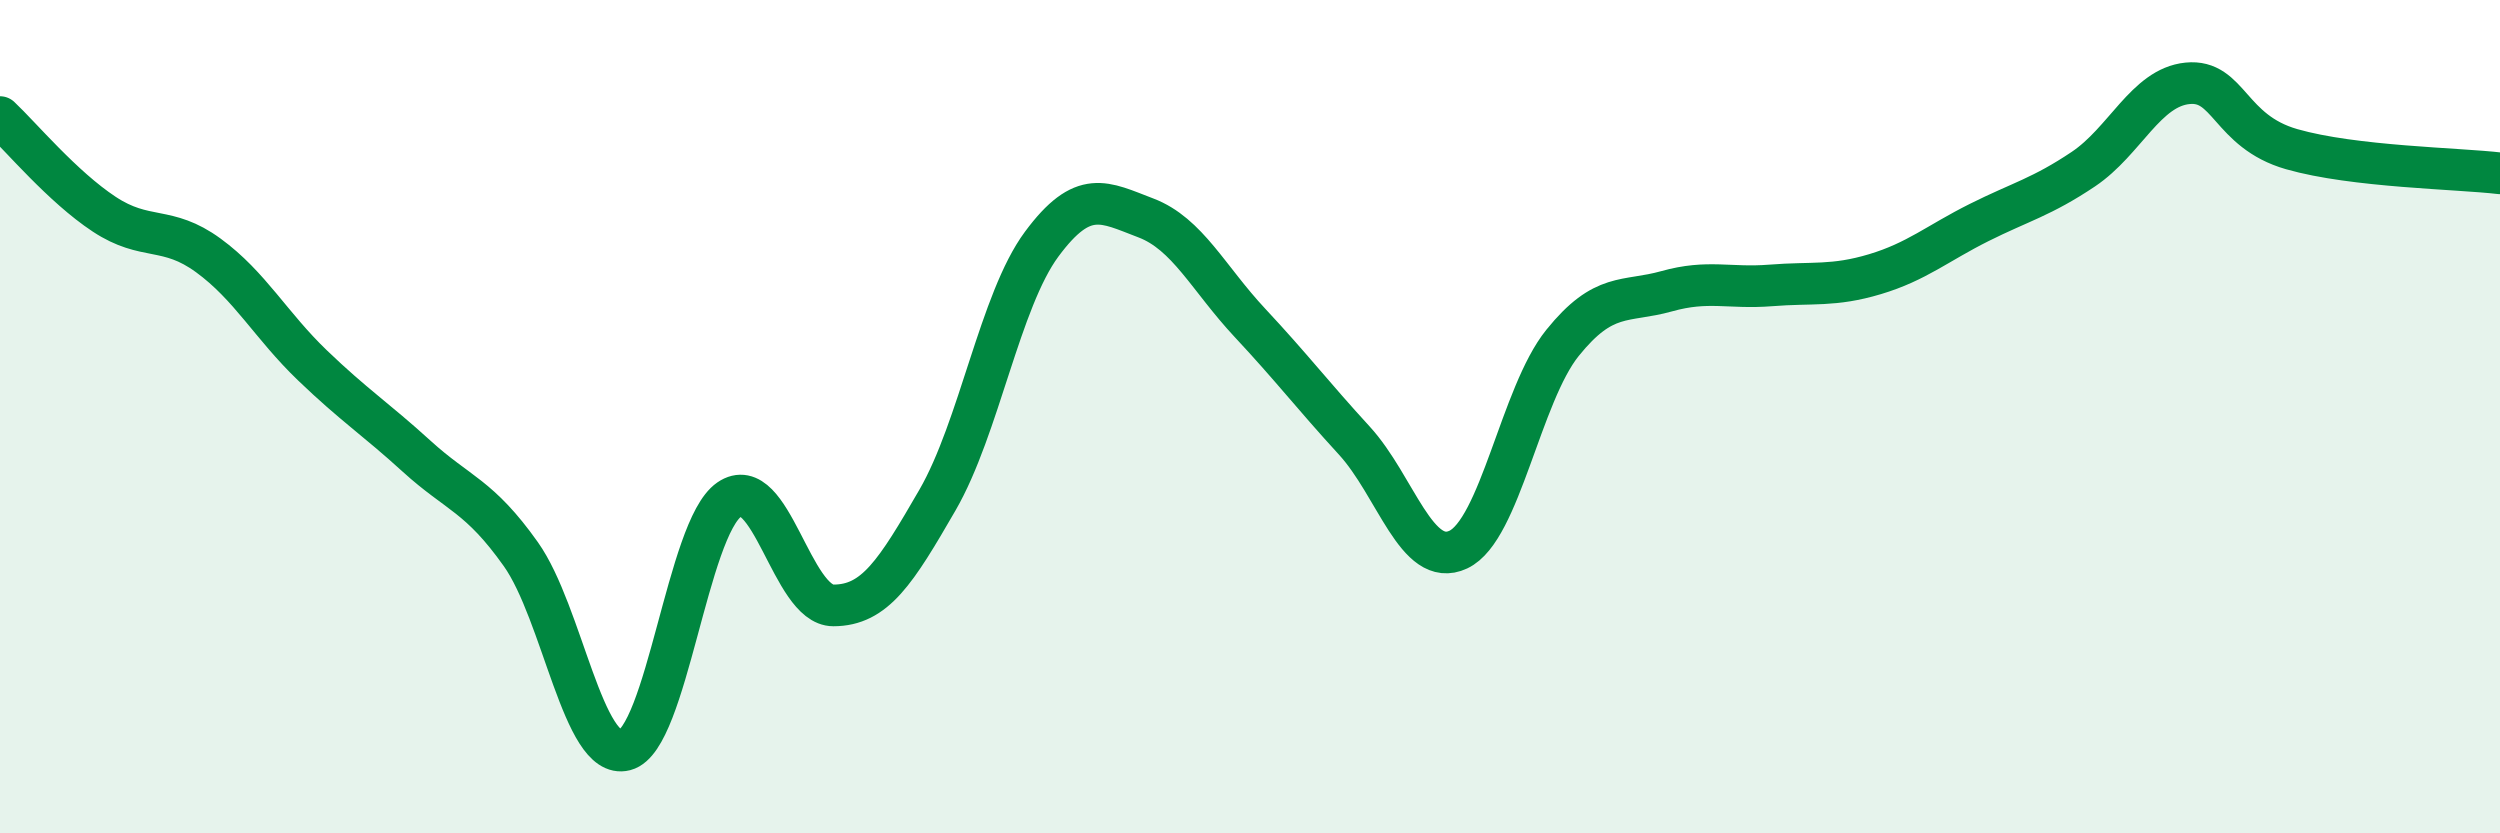 
    <svg width="60" height="20" viewBox="0 0 60 20" xmlns="http://www.w3.org/2000/svg">
      <path
        d="M 0,2.81 C 0.5,3.28 1.5,4.48 2.5,5.14 C 3.5,5.8 4,5.4 5,6.13 C 6,6.86 6.5,7.81 7.5,8.77 C 8.5,9.73 9,10.04 10,10.95 C 11,11.86 11.5,11.89 12.5,13.3 C 13.5,14.71 14,18.26 15,18 C 16,17.74 16.5,12.68 17.5,11.99 C 18.5,11.3 19,14.53 20,14.53 C 21,14.53 21.5,13.73 22.5,12 C 23.5,10.27 24,7.21 25,5.86 C 26,4.51 26.5,4.85 27.5,5.23 C 28.5,5.61 29,6.68 30,7.75 C 31,8.82 31.5,9.48 32.5,10.57 C 33.5,11.66 34,13.66 35,13.19 C 36,12.72 36.5,9.47 37.5,8.23 C 38.5,6.99 39,7.27 40,6.99 C 41,6.71 41.5,6.93 42.5,6.85 C 43.5,6.77 44,6.88 45,6.58 C 46,6.28 46.5,5.84 47.5,5.34 C 48.5,4.84 49,4.73 50,4.06 C 51,3.39 51.5,2.1 52.5,2 C 53.5,1.9 53.5,3.15 55,3.58 C 56.5,4.01 59,4.04 60,4.16L60 20L0 20Z"
        fill="#008740"
        opacity="0.1"
        stroke-linecap="round"
        stroke-linejoin="round"
      />
      <path
        d="M 0,2.81 C 0.5,3.28 1.5,4.48 2.5,5.14 C 3.5,5.8 4,5.4 5,6.13 C 6,6.86 6.5,7.81 7.5,8.77 C 8.5,9.73 9,10.04 10,10.95 C 11,11.86 11.5,11.89 12.5,13.3 C 13.5,14.71 14,18.26 15,18 C 16,17.74 16.5,12.68 17.5,11.99 C 18.5,11.3 19,14.53 20,14.53 C 21,14.53 21.5,13.73 22.5,12 C 23.5,10.27 24,7.21 25,5.86 C 26,4.51 26.5,4.85 27.5,5.23 C 28.5,5.61 29,6.68 30,7.75 C 31,8.82 31.5,9.48 32.5,10.57 C 33.5,11.66 34,13.66 35,13.19 C 36,12.72 36.5,9.47 37.5,8.23 C 38.5,6.99 39,7.27 40,6.99 C 41,6.71 41.5,6.93 42.5,6.85 C 43.5,6.77 44,6.88 45,6.58 C 46,6.28 46.5,5.84 47.5,5.34 C 48.5,4.84 49,4.73 50,4.06 C 51,3.39 51.5,2.1 52.5,2 C 53.5,1.9 53.5,3.15 55,3.58 C 56.5,4.01 59,4.04 60,4.16"
        stroke="#008740"
        stroke-width="1"
        fill="none"
        stroke-linecap="round"
        stroke-linejoin="round"
      />
    </svg>
  